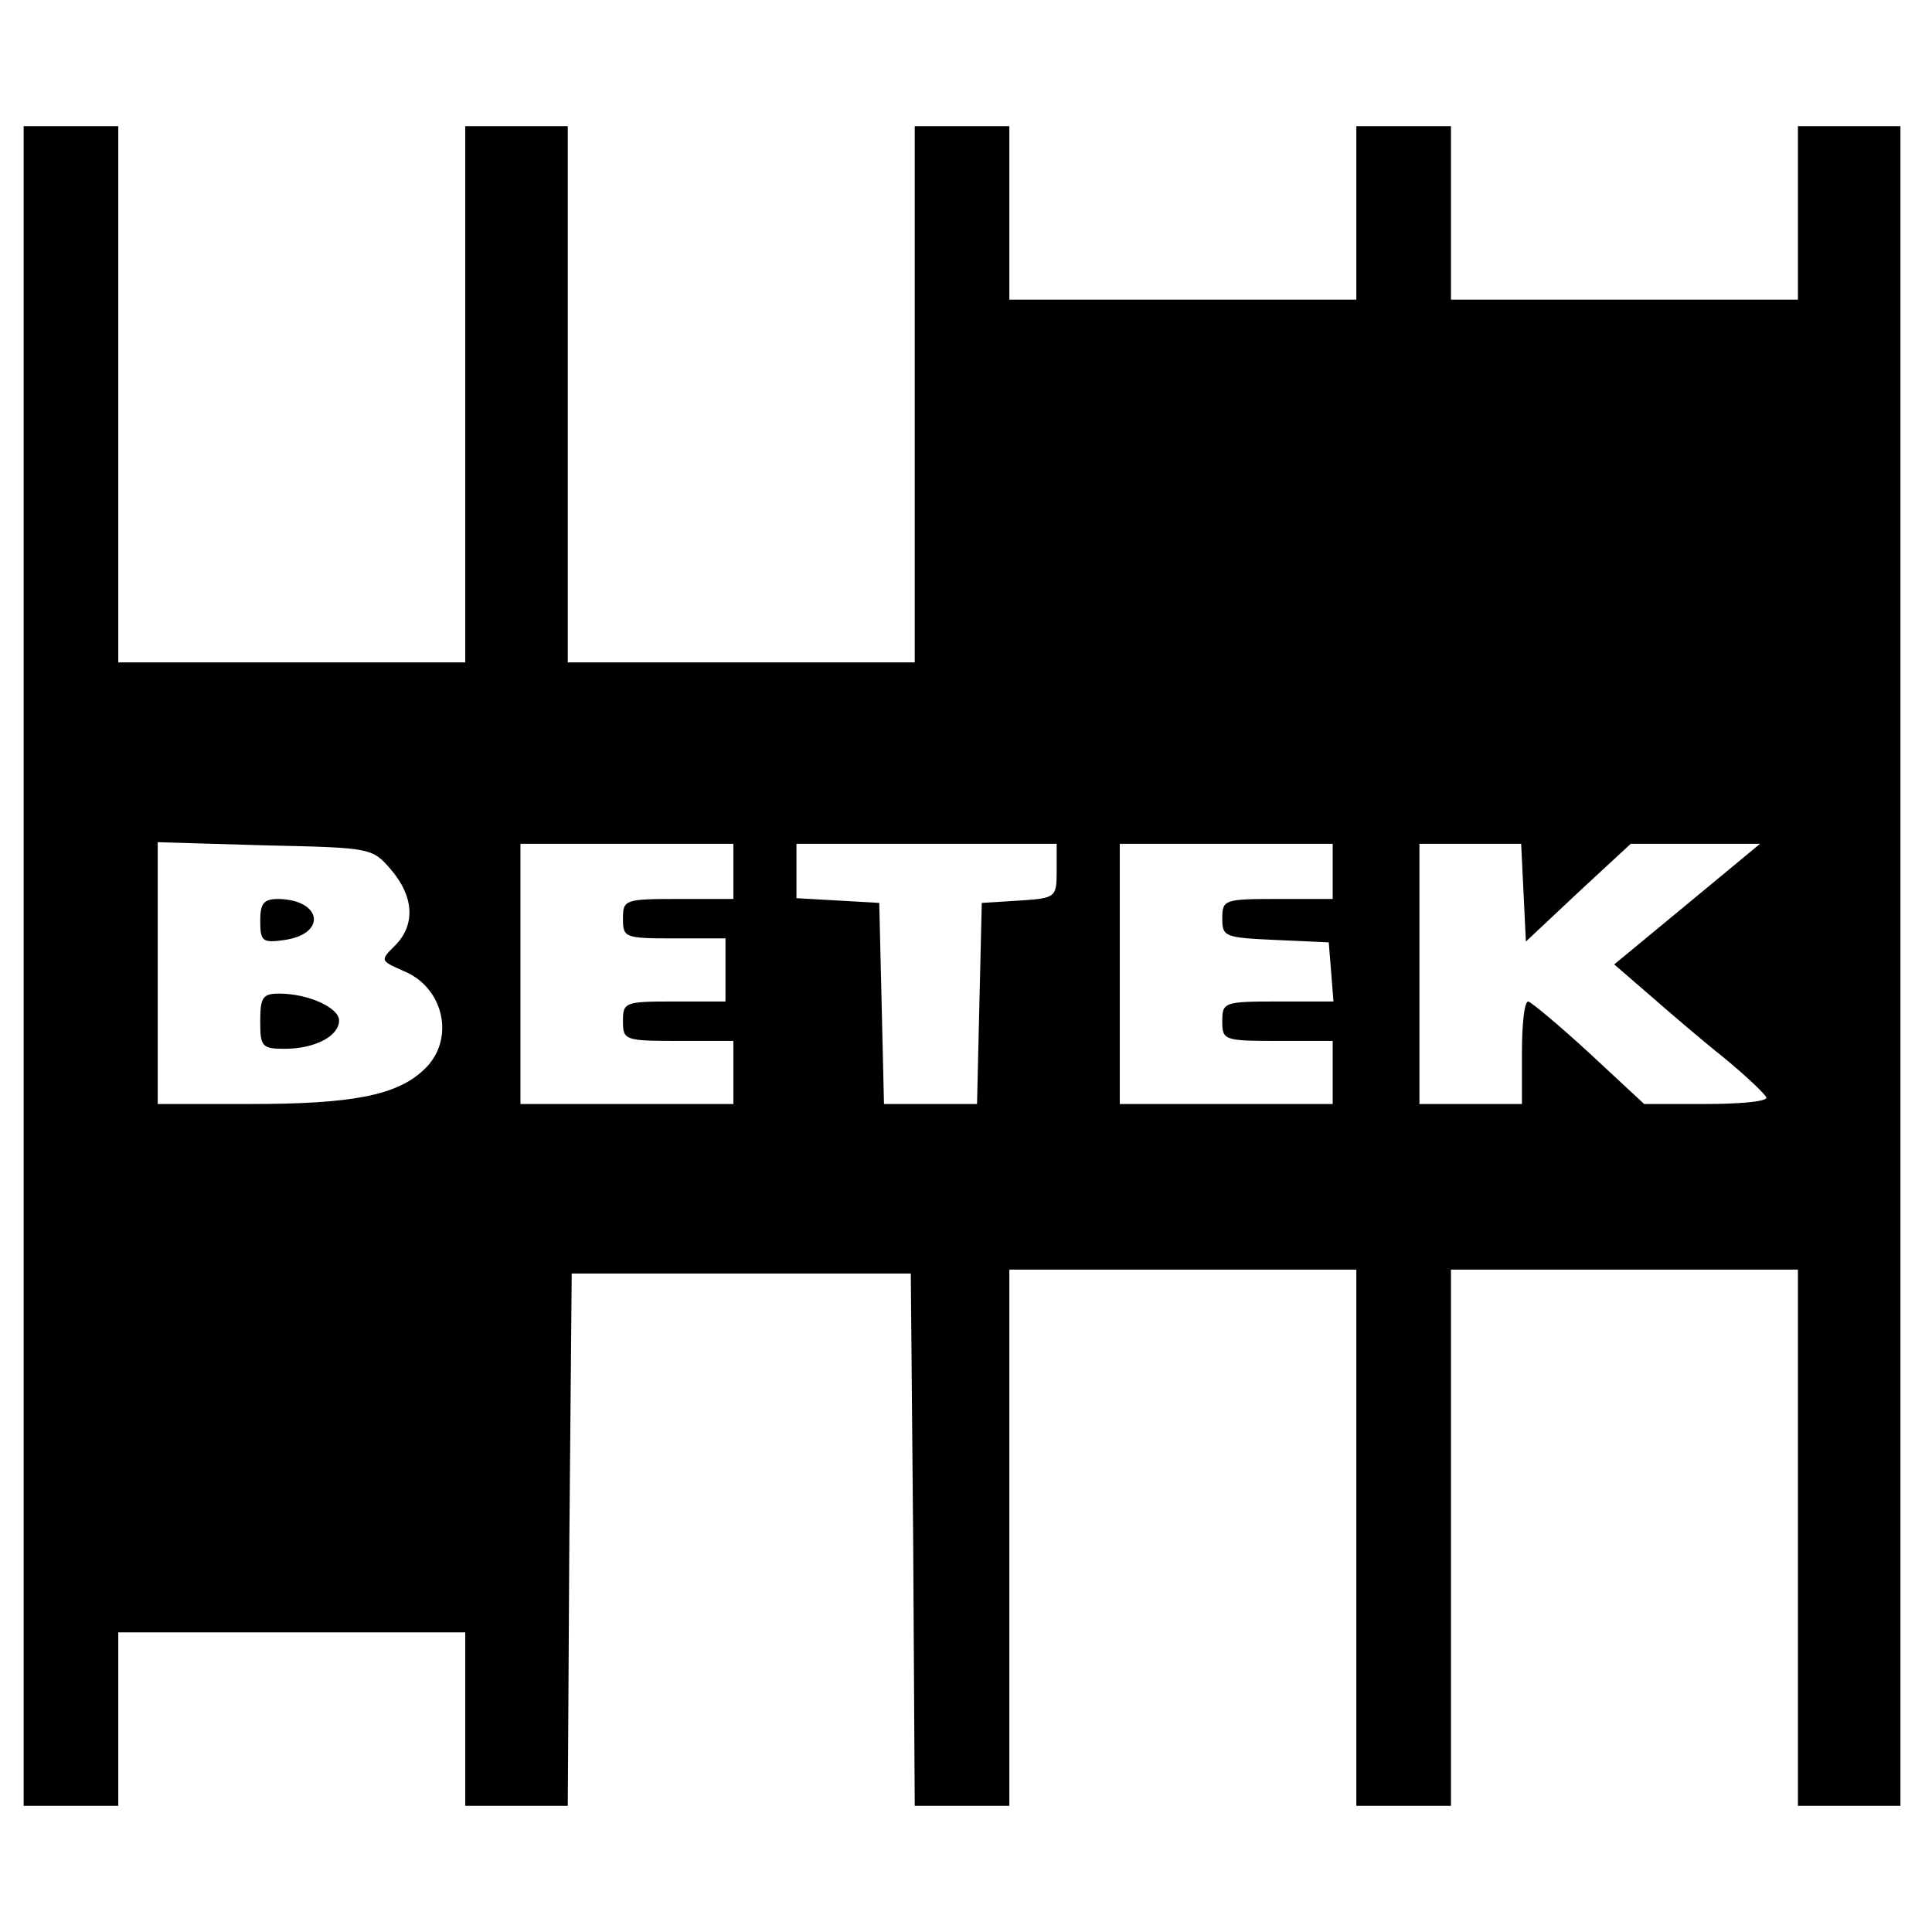 <?xml version="1.0" standalone="no"?>
<!DOCTYPE svg PUBLIC "-//W3C//DTD SVG 20010904//EN"
 "http://www.w3.org/TR/2001/REC-SVG-20010904/DTD/svg10.dtd">
<svg version="1.0" xmlns="http://www.w3.org/2000/svg"
 width="245pt" height="245pt" viewBox="0 0 245 245"
 preserveAspectRatio="xMidYMid meet">
<g transform="translate(0,245) scale(0.1,-0.1)"
fill="#000000" stroke="none">
<path d="M30 1225 l0 -1065 60 0 60 0 0 110 0 110 220 0 220 0 0 -110 0 -110
65 0 65 0 2 337 3 338 215 0 215 0 3 -337 2 -338 60 0 60 0 0 340 0 340 220 0
220 0 0 -340 0 -340 60 0 60 0 0 340 0 340 220 0 220 0 0 -340 0 -340 65 0 65
0 0 1065 0 1065 -65 0 -65 0 0 -110 0 -110 -220 0 -220 0 0 110 0 110 -60 0
-60 0 0 -110 0 -110 -220 0 -220 0 0 110 0 110 -60 0 -60 0 0 -340 0 -340
-220 0 -220 0 0 340 0 340 -65 0 -65 0 0 -340 0 -340 -220 0 -220 0 0 340 0
340 -60 0 -60 0 0 -1065z m466 122 c29 -34 31 -70 5 -96 -19 -19 -19 -19 10
-32 53 -21 67 -89 26 -126 -34 -32 -90 -43 -219 -43 l-118 0 0 166 0 166 136
-4 c135 -3 136 -3 160 -31z m434 -2 l0 -35 -70 0 c-68 0 -70 -1 -70 -25 0 -24
2 -25 65 -25 l65 0 0 -40 0 -40 -65 0 c-63 0 -65 -1 -65 -25 0 -24 2 -25 70
-25 l70 0 0 -40 0 -40 -135 0 -135 0 0 165 0 165 135 0 135 0 0 -35z m410 1
c0 -34 -1 -35 -47 -38 l-48 -3 -3 -127 -3 -128 -59 0 -59 0 -3 128 -3 127 -52
3 -53 3 0 35 0 34 165 0 165 0 0 -34z m350 -1 l0 -35 -70 0 c-68 0 -70 -1 -70
-25 0 -23 3 -24 68 -27 l67 -3 3 -37 3 -38 -70 0 c-69 0 -71 -1 -71 -25 0 -24
2 -25 70 -25 l70 0 0 -40 0 -40 -135 0 -135 0 0 165 0 165 135 0 135 0 0 -35z
m242 -27 l3 -62 66 62 67 62 82 0 82 0 -93 -77 -92 -76 44 -38 c24 -21 67 -58
96 -81 29 -24 52 -46 53 -50 0 -5 -35 -8 -77 -8 l-78 0 -70 65 c-38 35 -73 64
-77 65 -5 0 -8 -29 -8 -65 l0 -65 -65 0 -65 0 0 165 0 165 65 0 64 0 3 -62z"/>
<path d="M330 1282 c0 -26 3 -28 31 -24 54 8 47 51 -8 52 -19 0 -23 -6 -23
-28z"/>
<path d="M330 1155 c0 -32 2 -35 31 -35 38 0 69 16 69 36 0 16 -39 34 -76 34
-21 0 -24 -5 -24 -35z"/>
</g>
</svg>
